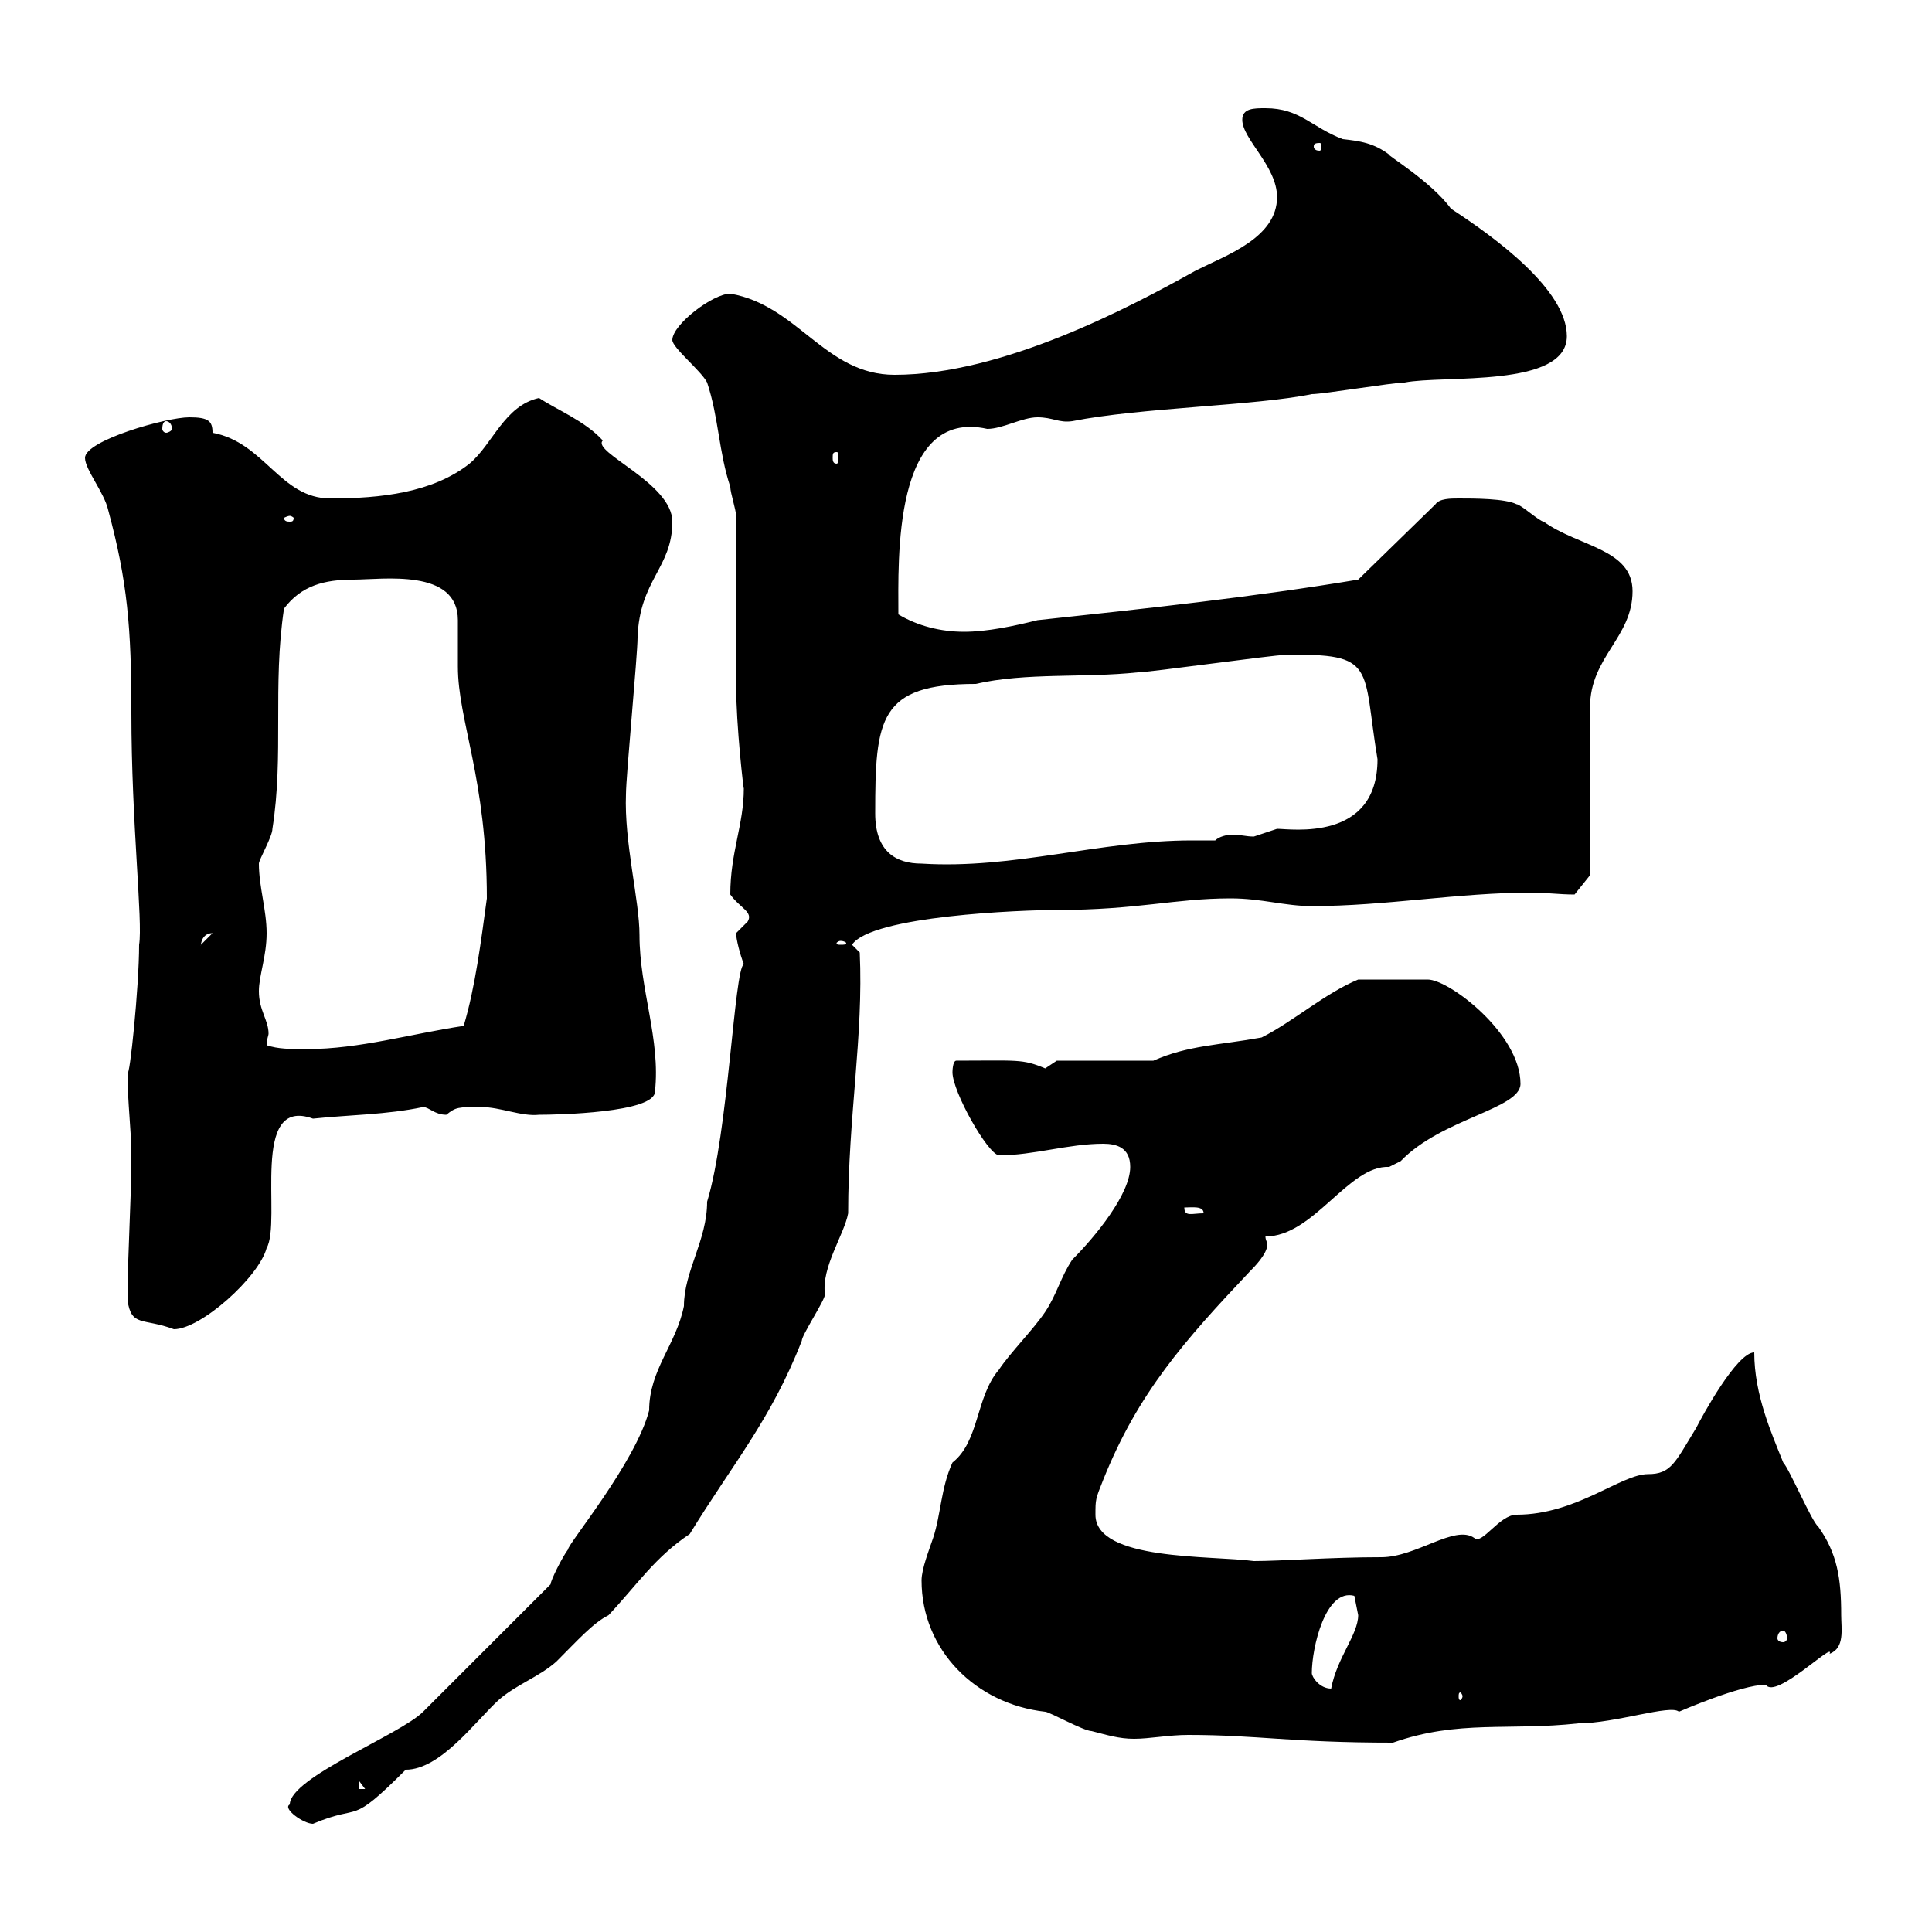<svg xmlns="http://www.w3.org/2000/svg" xmlns:xlink="http://www.w3.org/1999/xlink" width="300" height="300"><path d="M45 280.20C43.80 280.80 47.10 283.20 48.60 283.20C56.40 279.90 54 283.80 63 274.80C68.40 274.80 73.80 267.30 77.40 264C80.10 261.60 83.70 260.40 86.40 258C89.70 254.70 92.10 252 94.50 250.80C99 246 101.70 241.80 107.10 238.20C113.70 227.40 119.70 220.50 124.50 208.20C124.50 207.30 128.10 201.90 128.10 201C127.50 196.80 131.10 191.70 131.70 188.40C131.70 173.40 134.10 160.80 133.50 147.90L132.30 146.70C135.30 142.20 158.70 141.30 164.10 141.30C176.70 141.30 182.40 139.50 191.10 139.50C195.90 139.50 199.50 140.70 203.70 140.70C215.10 140.70 226.50 138.60 237.90 138.60C240 138.60 242.10 138.90 244.50 138.90L246.90 135.90C246.90 132.30 246.90 113.40 246.90 109.80C246.90 102 253.50 99 253.50 91.80C253.50 85.20 245.10 84.90 239.70 81C239.10 81 236.10 78.30 235.50 78.30C233.70 77.40 228.90 77.40 226.50 77.40C225.30 77.40 223.50 77.40 222.90 78.30L210.90 90C194.70 92.70 177.90 94.50 161.10 96.30C157.50 97.20 153.30 98.10 149.70 98.10C146.10 98.10 142.50 97.20 139.50 95.40C139.50 87 138.60 63.30 153.30 66.60C155.70 66.60 158.70 64.80 161.10 64.80C163.50 64.80 164.40 65.70 166.50 65.40C177 63.30 195 63 203.70 61.20C205.50 61.20 216.30 59.40 218.10 59.40C224.10 58.20 243.30 60.30 243.30 52.20C243.30 45 232.20 36.90 225.30 32.40C222.30 28.20 214.80 23.70 215.70 24C213.30 22.20 211.20 21.90 208.50 21.60C203.70 19.80 201.90 16.80 196.50 16.80C194.70 16.80 192.90 16.80 192.90 18.60C192.90 21.60 198.30 25.80 198.30 30.60C198.30 36.90 190.50 39.60 185.70 42C175.50 47.70 155.70 58.20 138.90 58.20C128.10 58.20 123.90 47.40 113.40 45.60C110.70 45.60 104.40 50.40 104.40 52.80C104.40 54 108.90 57.60 109.80 59.40C111.60 64.80 111.60 70.20 113.40 75.60C113.40 76.50 114.30 79.20 114.30 80.10C114.30 83.70 114.30 102.60 114.30 106.20C114.30 112.80 115.50 123 115.50 122.40C115.50 128.10 113.40 132.30 113.40 138.90C114.90 141 117 141.60 116.10 143.10C116.10 143.10 114.30 144.90 114.30 144.90C114.30 145.80 114.90 148.20 115.50 149.70C114 150.60 113.10 175.80 109.80 186.60C109.80 192.60 106.20 197.40 106.20 202.80C105 208.80 100.80 212.70 100.80 219C98.70 227.10 88.20 239.70 88.20 240.60C87.30 241.80 85.50 245.40 85.50 246L65.70 265.80C62.10 269.40 45 276 45 280.20ZM55.80 276.60L56.70 277.80L55.80 277.80ZM143.10 245.40C143.10 256.20 151.50 264.60 162.30 265.80C162.90 265.80 168.30 268.80 169.50 268.80C171.90 269.40 173.70 270 176.10 270C178.50 270 181.50 269.40 184.50 269.40C195.30 269.40 200.40 270.60 216.30 270.60C226.50 267 234.30 268.80 245.10 267.60C250.80 267.60 259.50 264.60 260.70 265.80C260.70 265.80 270.30 261.60 274.20 261.60C275.70 264 285 254.70 284.10 256.80C286.50 255.90 285.90 252.90 285.90 250.80C285.90 245.10 285.30 241.20 282.30 237C281.40 236.40 277.80 228 276.90 227.10C275.10 222.60 272.40 216.60 272.40 210C269.70 210 264.30 219.90 263.40 221.70C260.10 227.10 259.50 228.90 255.90 228.90C251.70 228.90 244.80 235.20 235.50 235.20C232.80 235.20 230.10 240 228.90 238.80C225.90 236.70 219.90 241.80 214.50 241.80C206.70 241.80 198.90 242.40 194.70 242.40C188.10 241.50 170.10 242.40 170.10 235.20C170.10 232.80 170.10 232.80 171.30 229.80C176.70 216.30 183.90 208.20 194.10 197.40C194.70 196.80 196.80 194.70 196.80 193.20C196.80 192.90 196.50 192.60 196.50 192C204 192 209.40 180.90 215.70 181.20C215.70 181.20 217.50 180.30 217.50 180.30C223.80 173.70 236.10 172.20 236.10 168.30C236.10 160.50 225 152.10 221.70 152.10C219.30 152.10 214.20 152.10 210.90 152.10C205.80 154.20 200.70 158.70 195.90 161.10C189.30 162.30 184.50 162.30 179.10 164.70L164.10 164.70C164.10 164.70 162.30 165.90 162.30 165.90C158.70 164.40 158.10 164.70 148.50 164.70C147.90 164.70 147.90 166.50 147.90 166.50C147.90 169.50 153.30 179.10 155.10 179.40C160.50 179.40 165.90 177.60 171.30 177.60C173.40 177.60 175.50 178.20 175.50 181.20C175.50 185.40 170.10 192 166.50 195.60C164.70 198.30 164.10 201 162.30 203.70C160.50 206.40 156.90 210 155.10 212.70C151.50 216.90 152.10 223.80 147.90 227.10C146.10 231 146.10 235.20 144.90 238.80C144.30 240.60 143.10 243.60 143.10 245.40ZM227.10 263.40C227.10 263.70 226.80 264 226.80 264C226.50 264 226.50 263.70 226.50 263.40C226.50 263.10 226.50 262.80 226.80 262.80C226.80 262.80 227.10 263.10 227.10 263.40ZM203.70 259.80C203.70 255.90 205.80 246.60 210.30 247.80C210.30 247.80 210.90 250.80 210.90 250.80C210.90 253.80 207.60 257.40 206.70 262.20C204.90 262.20 203.70 260.40 203.70 259.80ZM276.90 253.20C277.20 253.20 277.50 253.80 277.50 254.40C277.50 254.70 277.20 255 276.90 255C276.30 255 276 254.70 276 254.40C276 253.80 276.30 253.20 276.90 253.20ZM19.80 201.90C20.40 206.10 22.20 204.60 27 206.40C31.20 206.40 40.20 198.30 41.40 193.80C43.80 189.60 38.70 170.10 48.60 173.70C54.30 173.10 60 173.10 65.70 171.90C66.60 171.90 67.50 173.10 69.30 173.10C70.80 171.90 71.10 171.90 74.70 171.90C77.70 171.90 81 173.40 83.70 173.10C86.40 173.10 101.70 172.80 101.70 169.50C102.60 161.40 99.30 153.60 99.30 145.20C99.30 139.80 96.90 130.80 97.20 123.30C97.20 120.60 99 101.70 99 99C99.30 90 104.40 88.20 104.40 81C104.40 75 91.80 70.20 93.60 68.40C90.90 65.40 86.40 63.60 83.70 61.80C78.30 63 76.50 69 72.90 72C67.20 76.50 59.10 77.40 51.30 77.40C43.50 77.40 41.10 68.70 33 67.20C33 65.40 32.40 64.80 29.40 64.80C25.80 64.80 13.20 68.40 13.20 71.10C13.20 72.90 16.20 76.50 16.80 79.20C19.80 90.30 20.40 97.50 20.40 110.70C20.40 127.80 22.20 143.10 21.60 146.70C21.60 153.30 20.10 167.70 19.80 166.50C19.80 171.30 20.40 175.50 20.40 179.40C20.40 186.60 19.80 194.70 19.80 201.90ZM183.90 187.50C185.10 187.50 186.90 187.20 186.90 188.40C185.10 188.40 183.90 189 183.90 187.50ZM41.40 162.30C41.40 161.40 41.70 160.80 41.70 160.50C41.70 158.40 40.20 156.90 40.20 153.90C40.20 151.50 41.40 148.50 41.40 144.90C41.40 141.30 40.20 137.70 40.20 134.10C40.20 133.50 42.30 129.90 42.30 128.70C44.10 117.30 42.30 106.50 44.10 94.50C46.80 90.90 50.40 90 54.90 90C59.40 90 71.10 88.20 71.10 96.30C71.10 97.20 71.10 102.60 71.10 103.50C71.10 111.90 75.60 120.90 75.60 139.50C74.70 146.10 73.80 153.30 72 159.30C63.90 160.50 55.80 162.90 47.70 162.90C45 162.90 43.20 162.90 41.40 162.30ZM33 144.90C33 144.90 33 144.90 33 144.90L31.20 146.70C31.20 147.60 30.90 144.90 33 144.90ZM130.50 146.10C131.10 146.10 131.40 146.40 131.40 146.40C131.40 146.70 131.10 146.70 130.50 146.70C130.20 146.70 129.90 146.70 129.90 146.40C129.90 146.40 130.20 146.10 130.50 146.10ZM135.90 126.30C135.90 111.60 136.50 106.20 151.50 106.20C159.30 104.40 168.30 105.30 176.70 104.40C178.50 104.40 197.70 101.70 199.50 101.70C213.90 101.40 211.50 103.50 213.90 117.90C213.90 130.80 200.40 128.70 198.30 128.70C198.30 128.70 194.70 129.90 194.70 129.90C193.50 129.90 192.60 129.60 191.40 129.60C190.50 129.60 189.30 129.90 188.70 130.50C187.50 130.50 186 130.50 185.10 130.50C170.70 130.50 157.50 135 143.10 134.10C139.20 134.10 135.90 132.30 135.90 126.30ZM45 80.10C45.30 80.10 45.60 80.40 45.60 80.40C45.60 81 45.30 81 45 81C44.70 81 44.10 81 44.10 80.40C44.10 80.40 44.70 80.10 45 80.10ZM129.90 70.20C130.20 70.20 130.20 70.50 130.20 71.10C130.20 71.40 130.20 72 129.90 72C129.30 72 129.30 71.40 129.30 71.10C129.30 70.50 129.30 70.20 129.90 70.20ZM25.80 65.40C26.10 65.40 26.70 65.70 26.70 66.60C26.70 66.90 26.10 67.20 25.80 67.20C25.50 67.20 25.20 66.90 25.20 66.60C25.20 65.70 25.50 65.40 25.80 65.40ZM204.90 22.20C205.20 22.20 205.20 22.50 205.20 22.80C205.20 22.80 205.20 23.40 204.90 23.40C204 23.40 204 22.80 204 22.80C204 22.50 204 22.20 204.90 22.20Z"/></svg>